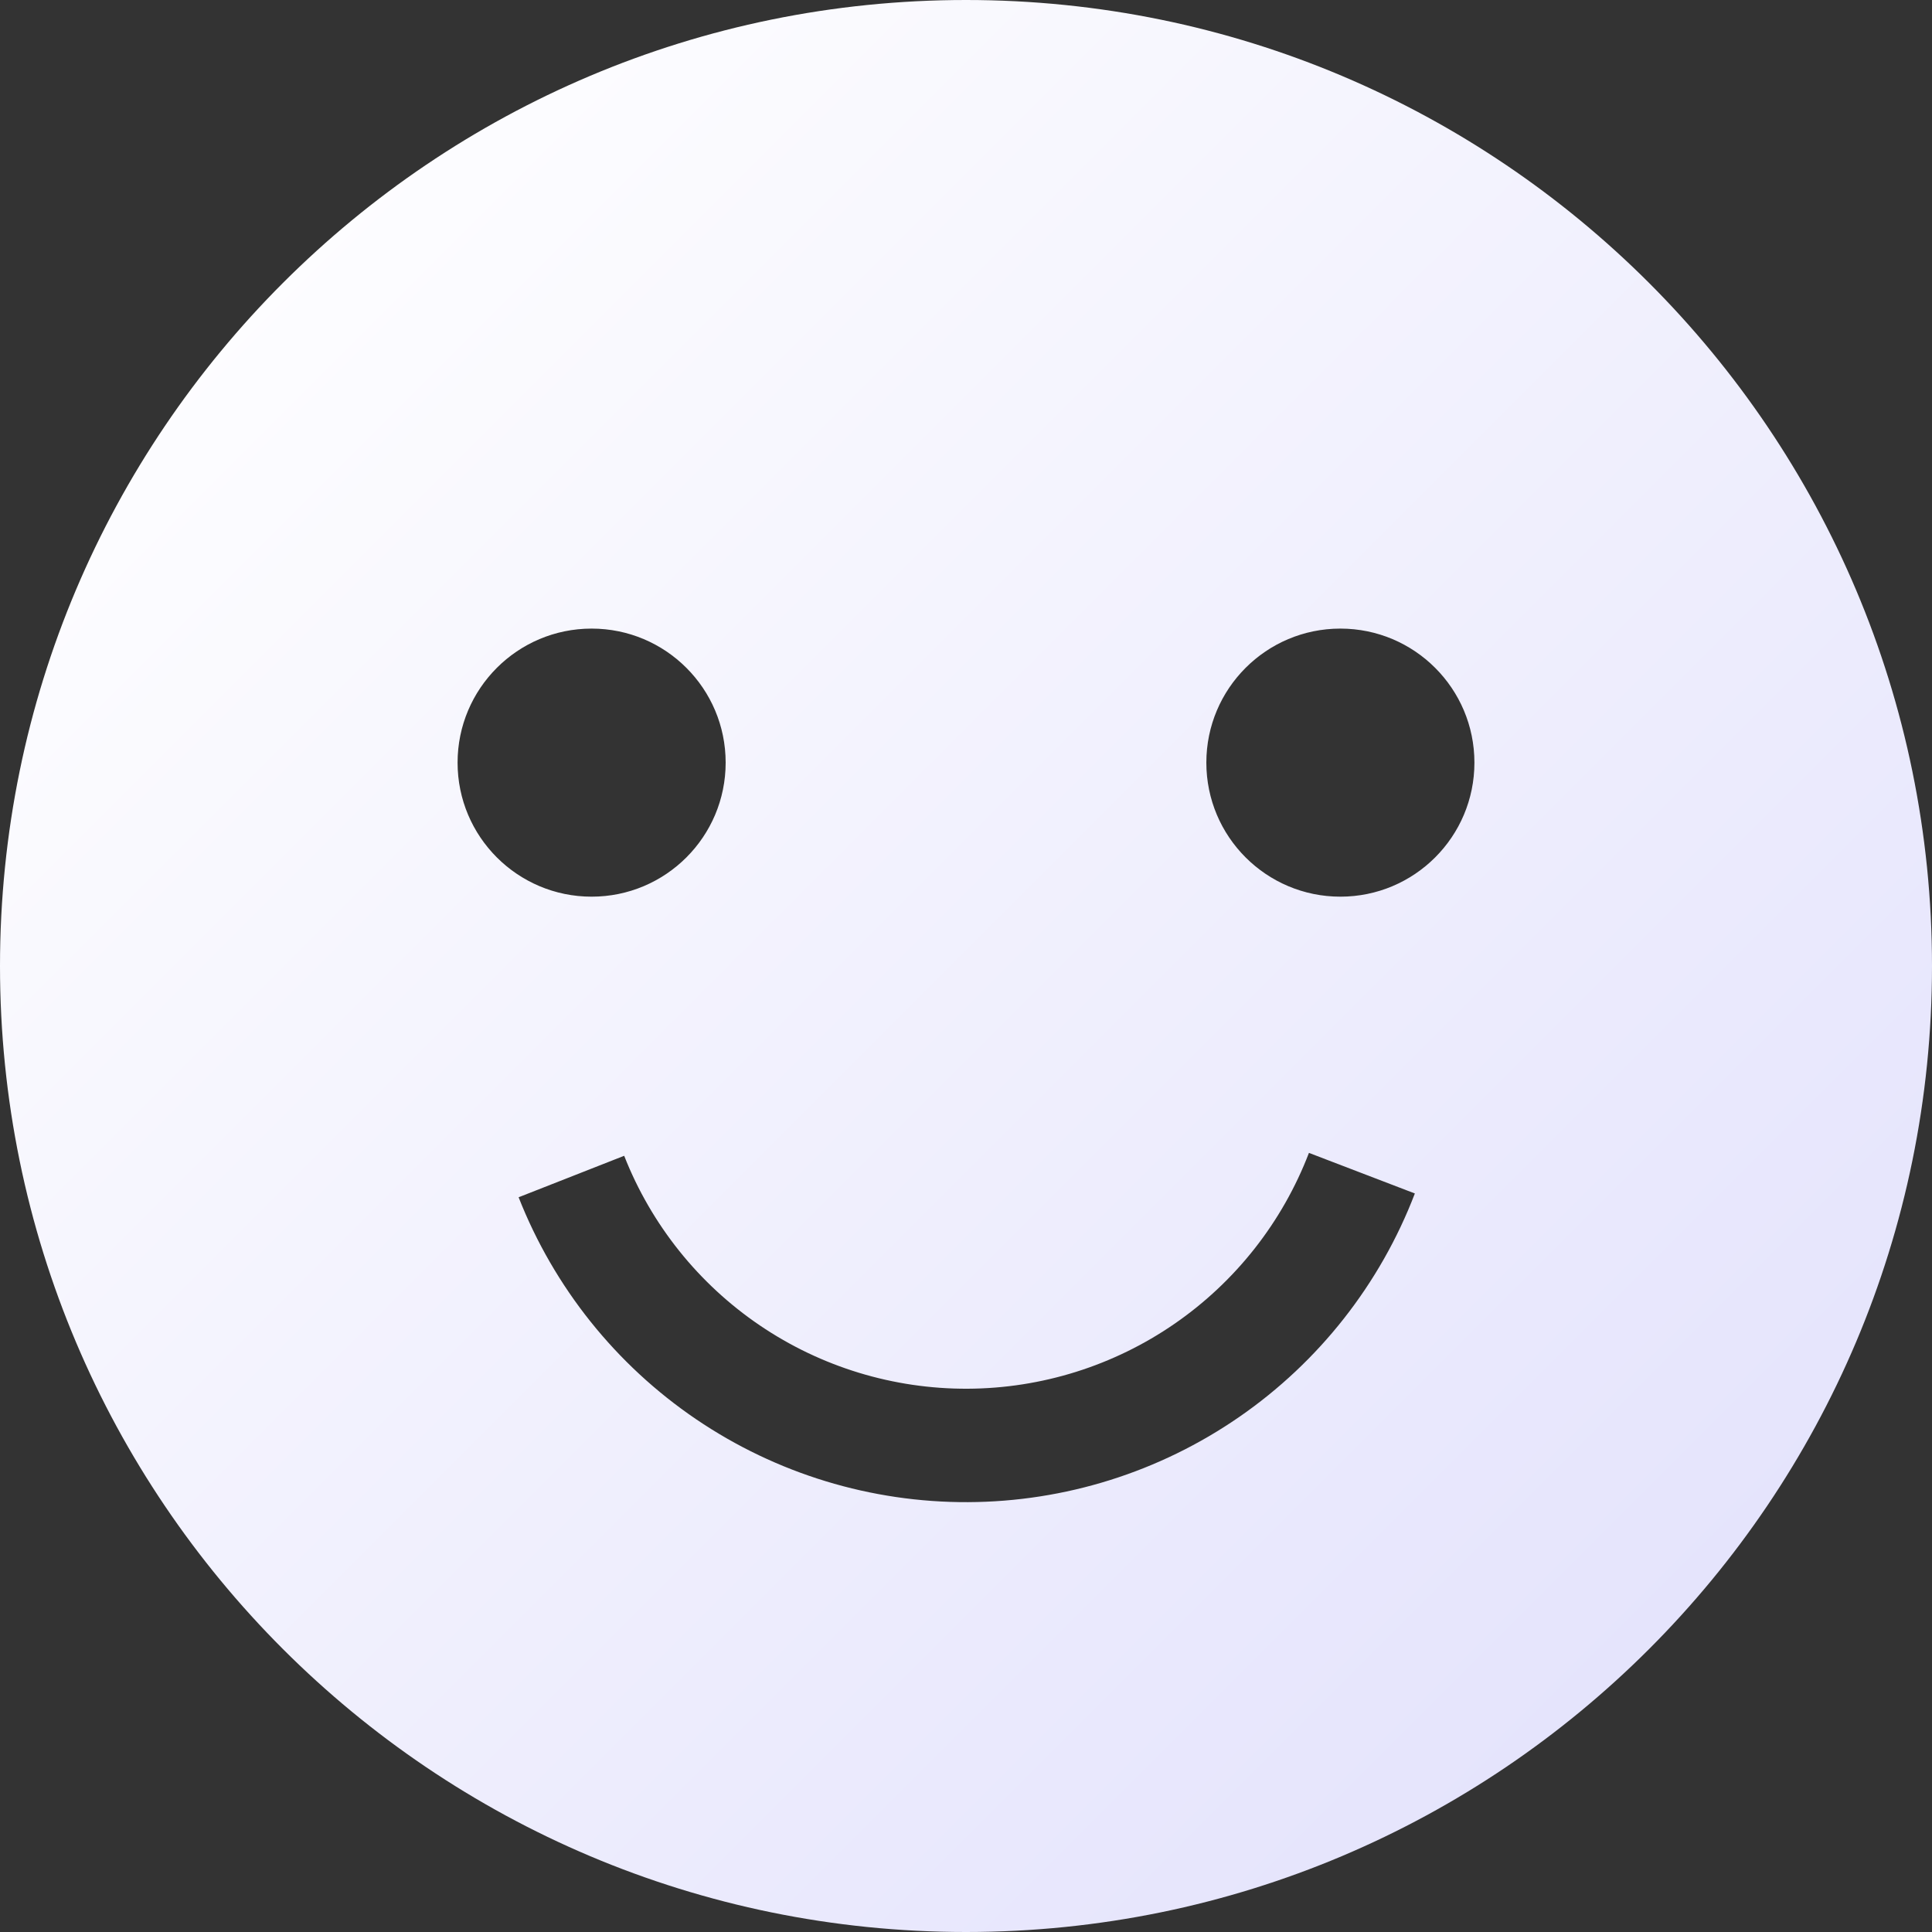 <?xml version="1.0" encoding="UTF-8"?> <svg xmlns="http://www.w3.org/2000/svg" width="418" height="418" viewBox="0 0 418 418" fill="none"><rect x="0" y="0" width="418" height="418" fill="#333333" stroke="none"/><path d="M209 0C324.428 0 418 93.573 418 209C418 324.428 324.428 418 209 418C93.573 418 0 324.428 0 209C0 93.573 93.573 0 209 0ZM283.198 249.433C277.466 264.392 267.345 277.27 254.164 286.376C240.983 295.482 225.357 300.391 209.337 300.459C193.317 300.527 177.649 295.751 164.392 286.757C151.134 277.763 140.904 264.971 135.045 250.061L112.205 259.035C119.874 278.551 133.262 295.293 150.614 307.064C167.967 318.836 188.472 325.088 209.44 324.999C230.409 324.91 250.86 318.485 268.112 306.567C285.364 294.649 298.611 277.794 306.114 258.214L283.198 249.433ZM128 136C111.984 136 99 148.984 99 165C99 181.016 111.984 194 128 194C144.016 194 157 181.016 157 165C157 148.984 144.016 136 128 136ZM290 136C273.984 136 261 148.984 261 165C261 181.016 273.984 194 290 194C306.016 194 319 181.016 319 165C319 148.984 306.016 136 290 136Z" fill="url(#paint0_linear_5236_21)"></path><defs><linearGradient id="paint0_linear_5236_21" x1="366" y1="396.5" x2="18" y2="48.5" gradientUnits="userSpaceOnUse"><stop stop-color="#E3E2FC"></stop><stop offset="1" stop-color="white"></stop></linearGradient></defs></svg> 